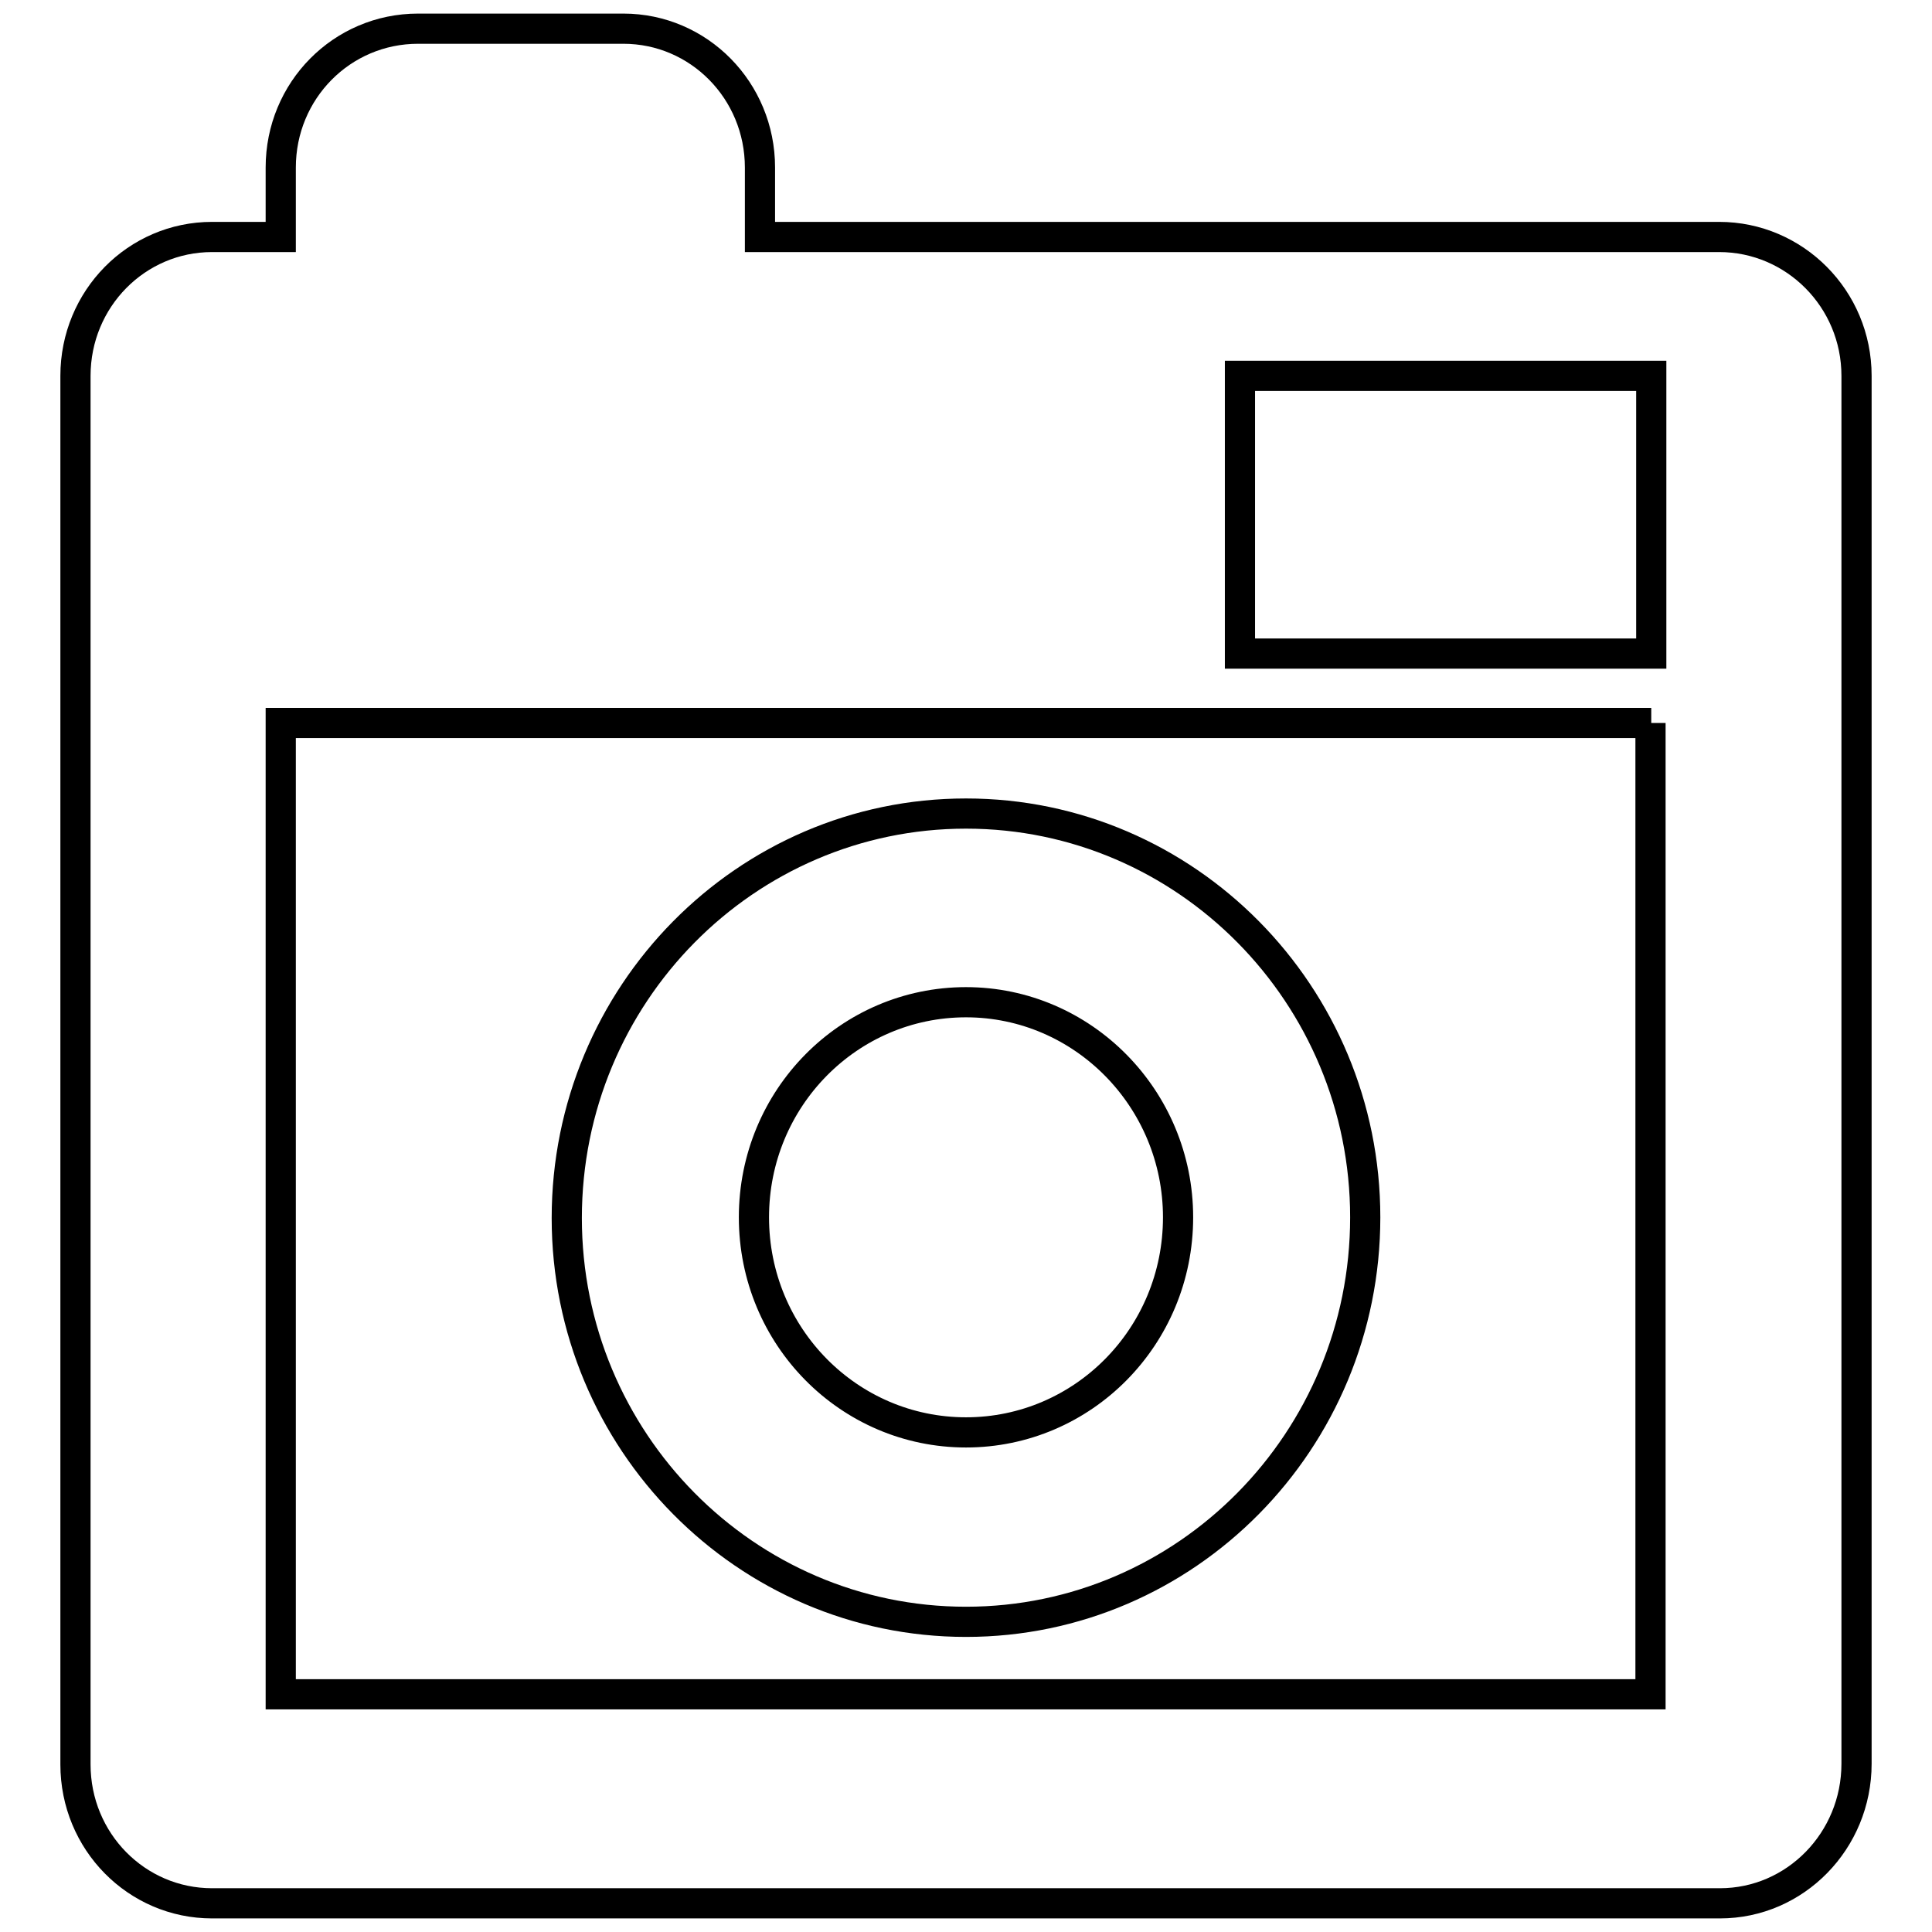 <?xml version="1.0" encoding="utf-8"?>
<!-- Svg Vector Icons : http://www.onlinewebfonts.com/icon -->
<!DOCTYPE svg PUBLIC "-//W3C//DTD SVG 1.1//EN" "http://www.w3.org/Graphics/SVG/1.1/DTD/svg11.dtd">
<svg version="1.1" xmlns="http://www.w3.org/2000/svg" xmlns:xlink="http://www.w3.org/1999/xlink" x="0px" y="0px" viewBox="0 0 256 256" enable-background="new 0 0 256 256" xml:space="preserve">
<g><g><path stroke-width="4" fill-opacity="0" stroke="#000000"  d="M227.9,252.2H28.1c-10,0-18.1-8.2-18.1-18.4V49.8c0-10.2,8.1-18.4,18.1-18.4h9.1v-9.2c0-10.2,8.1-18.4,18.2-18.4h27.2c10,0,18.1,8.2,18.1,18.4v9.2h127.1c10,0,18.2,8.2,18.2,18.4v183.9C246,243.9,237.9,252.2,227.9,252.2z M218.8,49.8h-54.5v36.8h54.5V49.8z M218.8,95.8H37.2v128.7h181.5V95.8z M128,107.8c29.2,0,52.9,24,52.9,53.5c0,29.6-23.7,53.6-52.9,53.6s-52.9-24-52.9-53.5C75.1,131.8,98.8,107.8,128,107.8z M128,189.8c15.5,0,28.1-12.7,28.1-28.5c0-15.7-12.6-28.5-28.1-28.5c-15.5,0-28.1,12.7-28.1,28.5C99.9,177.1,112.5,189.8,128,189.8z"/></g></g>
</svg>